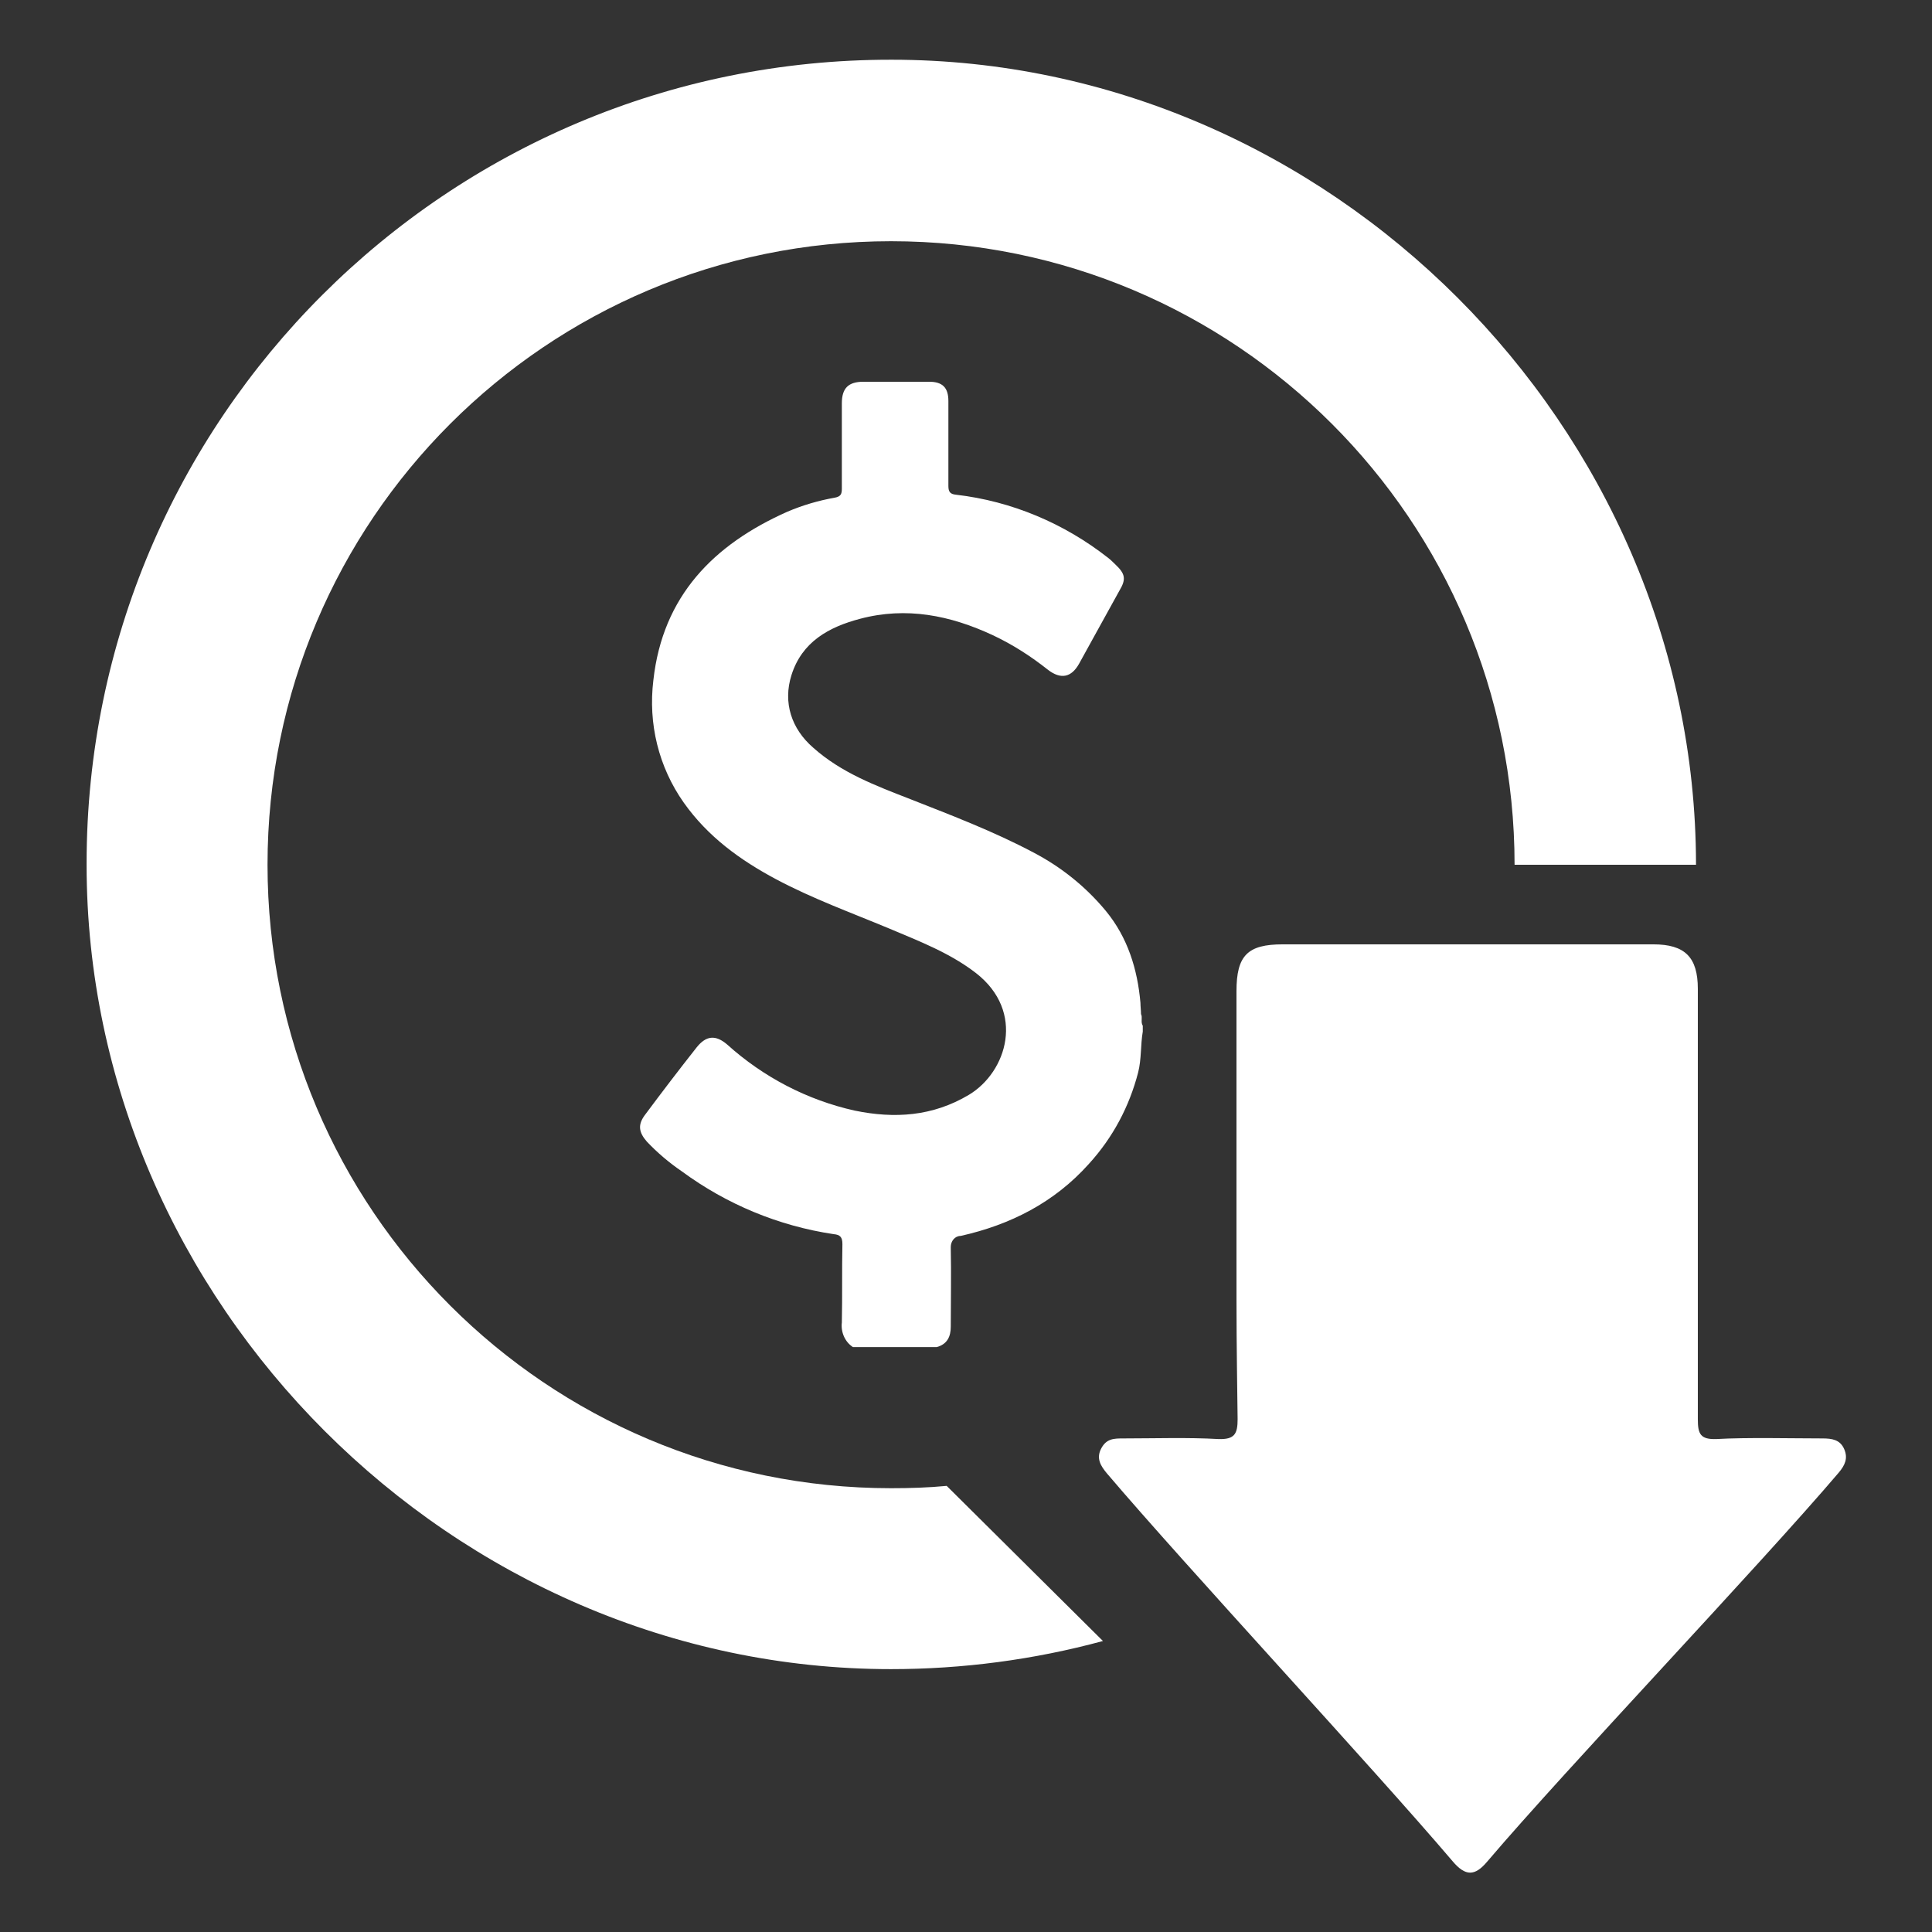 <svg width="34" height="34" viewBox="0 0 34 34" fill="none" xmlns="http://www.w3.org/2000/svg">
<rect x="0" y="0" width="34" height="34" fill="#333333" stroke="none"/>
<path d="M21.76 21.997C21.76 20.482 21.76 18.958 21.76 17.443C21.76 16.814 21.956 16.619 22.574 16.619H29.096C29.652 16.619 29.879 16.845 29.879 17.402V24.974C29.879 25.232 29.92 25.335 30.208 25.325C30.734 25.294 31.548 25.314 32.073 25.314C32.238 25.314 32.382 25.335 32.454 25.5C32.527 25.665 32.465 25.788 32.362 25.912C30.95 27.571 27.581 31.105 26.17 32.764C25.953 33.021 25.788 33.021 25.562 32.753C24.16 31.105 20.884 27.581 19.483 25.933C19.37 25.799 19.287 25.665 19.38 25.49C19.473 25.314 19.607 25.314 19.771 25.314C20.297 25.314 20.915 25.294 21.441 25.325C21.729 25.335 21.78 25.232 21.78 24.974C21.76 23.419 21.76 23.553 21.76 21.997Z" fill="white"/>
<path d="M15.011 23.707C14.867 23.614 14.795 23.439 14.815 23.274C14.825 22.811 14.815 22.358 14.825 21.894C14.825 21.77 14.784 21.729 14.671 21.719C13.703 21.575 12.786 21.193 12.002 20.616C11.776 20.462 11.57 20.287 11.384 20.091C11.24 19.926 11.22 19.792 11.353 19.617C11.652 19.215 11.951 18.824 12.26 18.432C12.425 18.226 12.59 18.205 12.796 18.381C13.435 18.957 14.207 19.359 15.042 19.545C15.742 19.689 16.412 19.648 17.051 19.267C17.721 18.865 18.05 17.804 17.175 17.124C16.721 16.773 16.186 16.567 15.65 16.341C14.98 16.062 14.3 15.815 13.661 15.475C13.023 15.135 12.456 14.723 12.033 14.125C11.59 13.497 11.405 12.735 11.498 11.972C11.662 10.488 12.559 9.582 13.857 9.005C14.125 8.891 14.403 8.809 14.692 8.758C14.805 8.737 14.815 8.685 14.815 8.593C14.815 8.098 14.815 7.593 14.815 7.099C14.815 6.831 14.929 6.718 15.197 6.718H16.35C16.587 6.718 16.69 6.821 16.69 7.058V8.551C16.69 8.655 16.721 8.696 16.824 8.706C17.803 8.819 18.73 9.211 19.503 9.819C19.544 9.85 19.585 9.891 19.627 9.932C19.802 10.097 19.823 10.19 19.699 10.396C19.462 10.828 19.225 11.251 18.988 11.684C18.854 11.921 18.669 11.962 18.442 11.787C18.143 11.55 17.824 11.344 17.473 11.179C16.721 10.828 15.949 10.674 15.135 10.89C14.589 11.034 14.115 11.292 13.929 11.879C13.775 12.364 13.929 12.827 14.31 13.157C14.805 13.6 15.413 13.827 16.021 14.064C16.752 14.352 17.484 14.63 18.184 15.001C18.679 15.259 19.112 15.609 19.462 16.032C19.843 16.495 20.018 17.052 20.07 17.649C20.07 17.711 20.08 17.783 20.08 17.845C20.111 17.907 20.07 17.989 20.111 18.051V18.154C20.07 18.391 20.09 18.638 20.029 18.875C19.874 19.473 19.585 20.019 19.163 20.482C18.555 21.162 17.782 21.554 16.907 21.75C16.804 21.75 16.732 21.842 16.732 21.945V21.966C16.742 22.419 16.732 22.883 16.732 23.347C16.732 23.522 16.67 23.656 16.484 23.707H15.011Z" fill="white"/>
<path d="M16.66 26.149C16.34 26.18 16.011 26.19 15.681 26.19C9.623 26.19 4.708 21.276 4.708 15.218C4.708 9.159 9.623 4.245 15.681 4.245C21.739 4.245 26.654 9.159 26.654 15.218H29.847V15.207C29.837 7.501 23.387 1.051 15.691 1.051C7.871 1.041 1.524 7.377 1.524 15.197V15.218C1.524 22.924 7.984 29.374 15.681 29.374C16.938 29.374 18.195 29.209 19.41 28.879L16.66 26.149Z" fill="white"/>
</svg>

